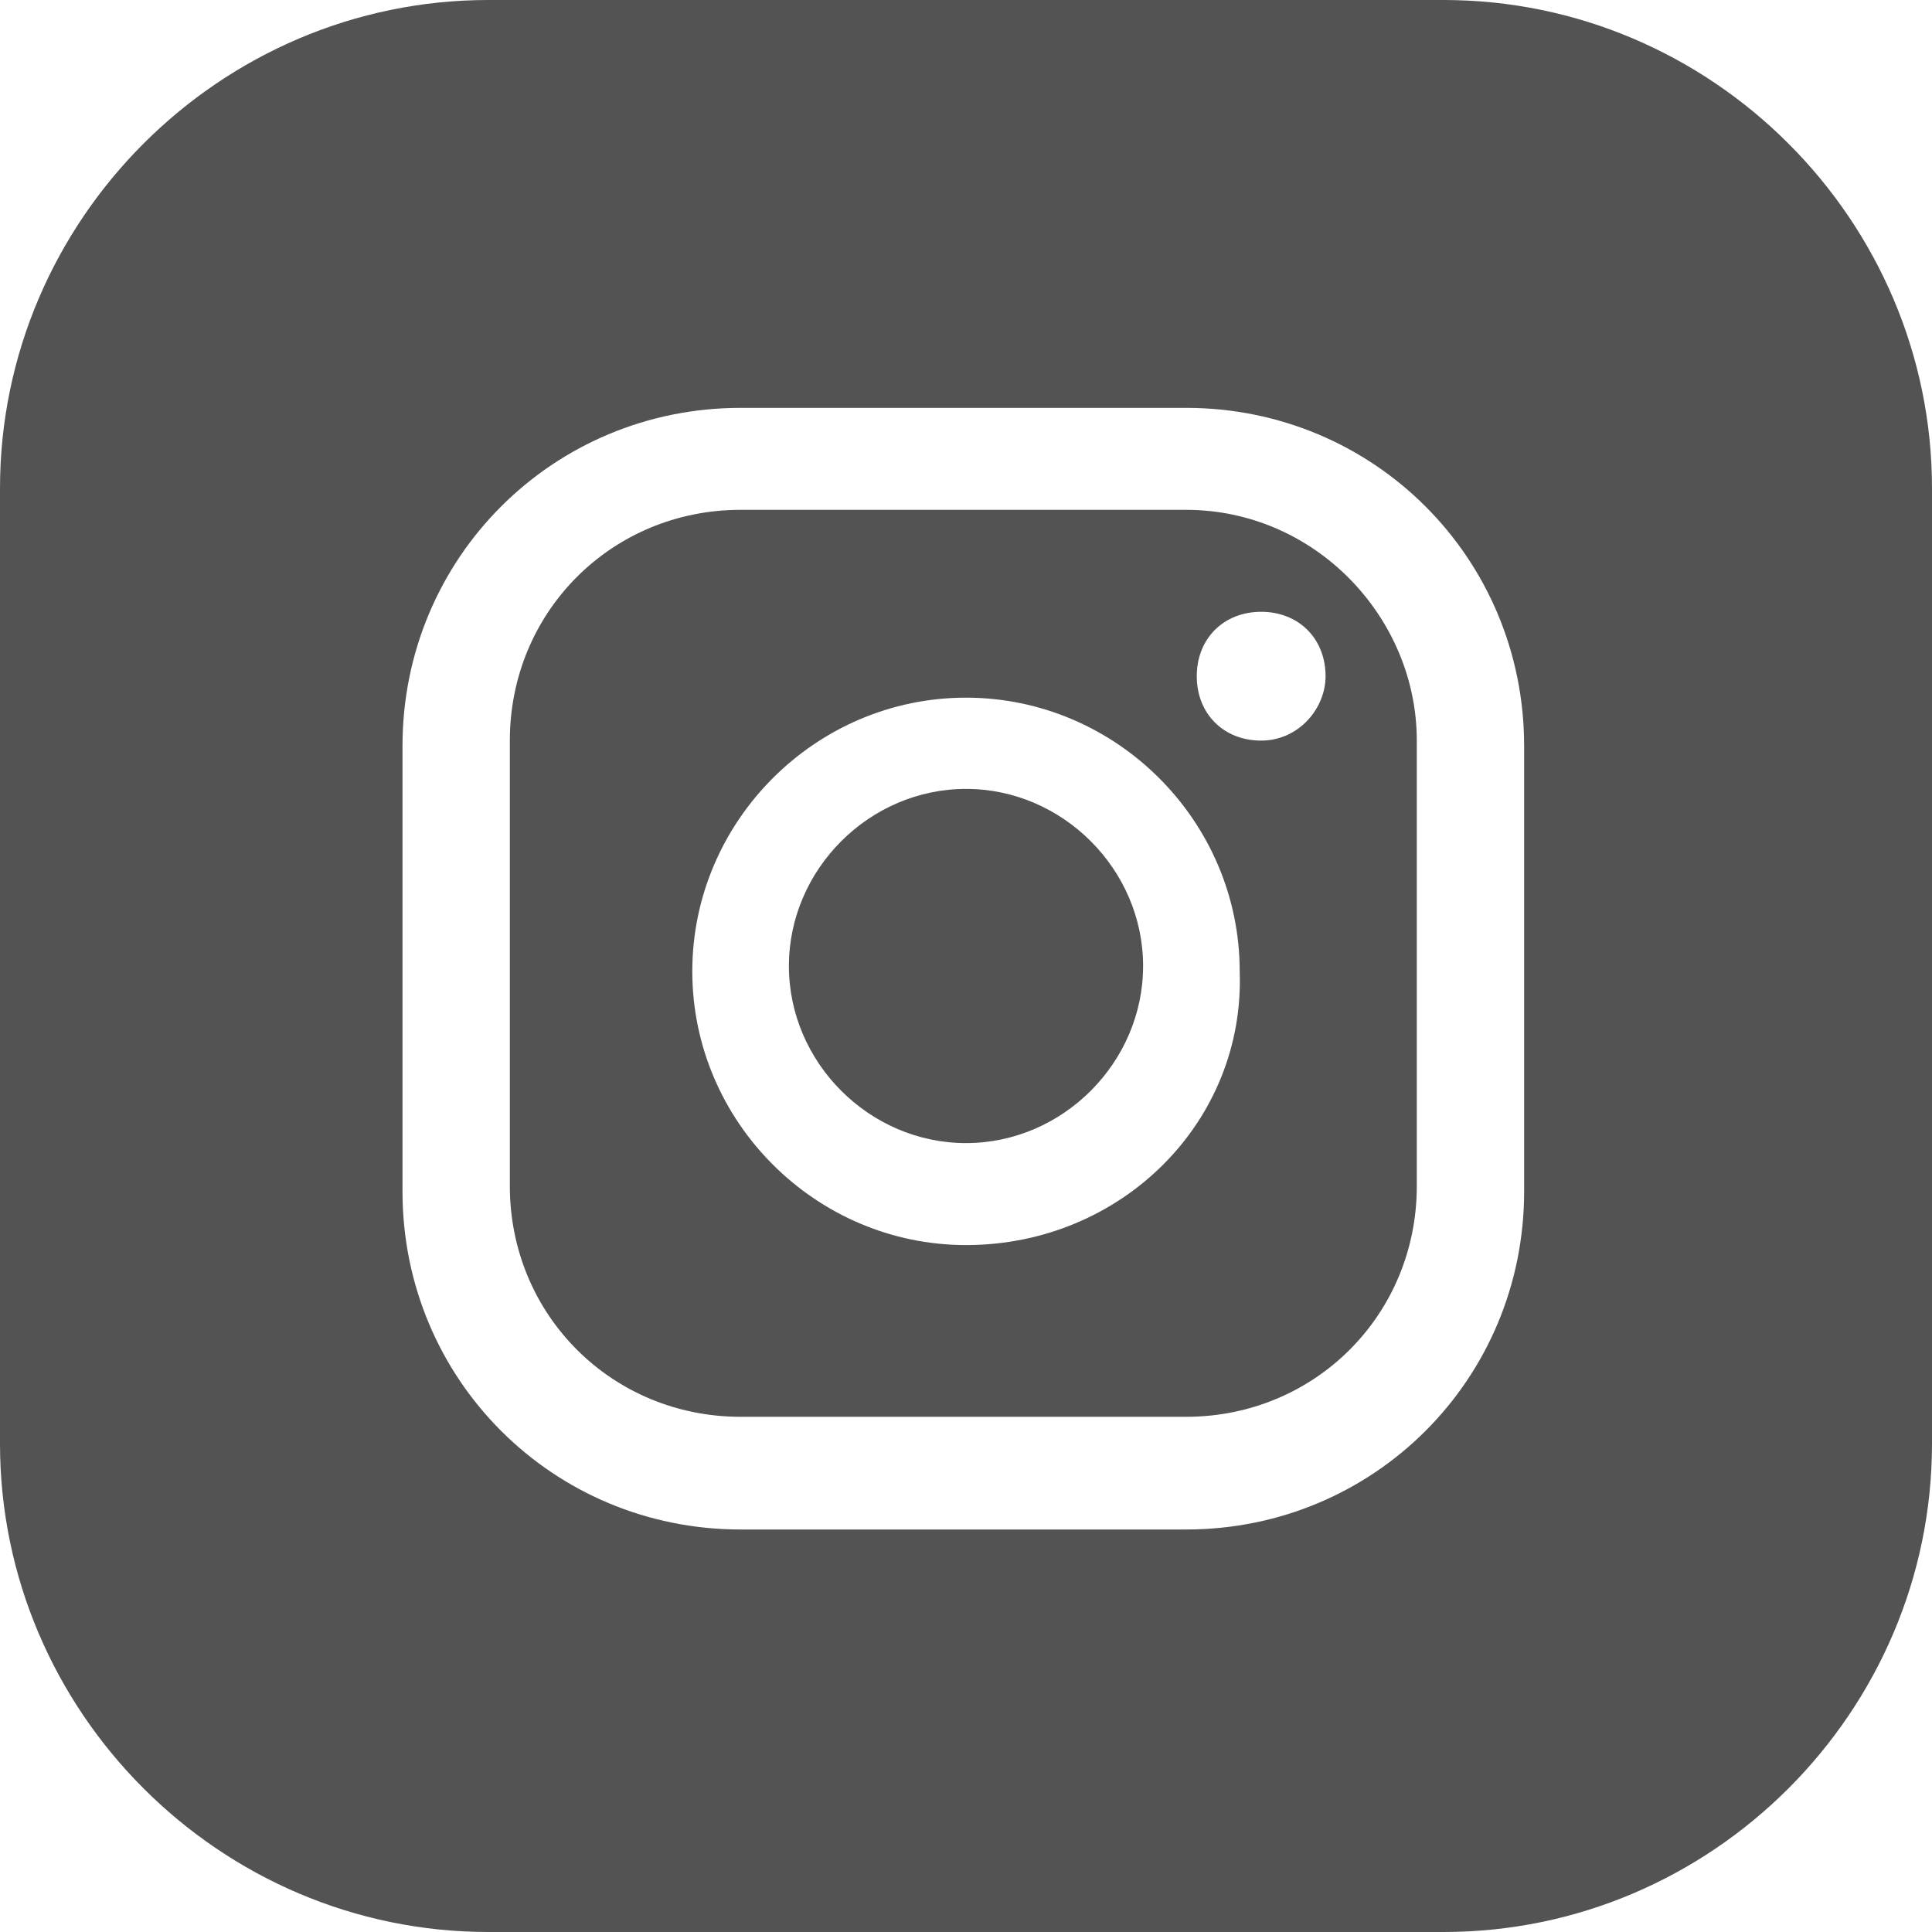 <?xml version="1.0" encoding="UTF-8" standalone="no"?>
<svg
   xmlns:dc="http://purl.org/dc/elements/1.1/"
   xmlns:cc="http://creativecommons.org/ns#"
   xmlns:rdf="http://www.w3.org/1999/02/22-rdf-syntax-ns#"
   xmlns:svg="http://www.w3.org/2000/svg"
   xmlns="http://www.w3.org/2000/svg"
   xmlns:sodipodi="http://sodipodi.sourceforge.net/DTD/sodipodi-0.dtd"
   xmlns:inkscape="http://www.inkscape.org/namespaces/inkscape"
   version="1.1"
   id="ELEMENTS"
   x="0px"
   y="0px"
   viewBox="0 0 36 36"
   xml:space="preserve"
   sodipodi:docname="iko_insta.svg"
   width="36"
   height="36"
   inkscape:version="1.0.1 (3bc2e813f5, 2020-09-07)"><defs
   id="defs13" /><sodipodi:namedview
   pagecolor="#ffffff"
   bordercolor="#666666"
   borderopacity="1"
   objecttolerance="10"
   gridtolerance="10"
   guidetolerance="10"
   inkscape:pageopacity="0"
   inkscape:pageshadow="2"
   inkscape:window-width="1920"
   inkscape:window-height="1027"
   id="namedview11"
   showgrid="false"
   fit-margin-top="0"
   fit-margin-left="0"
   fit-margin-right="0"
   fit-margin-bottom="0"
   inkscape:zoom="9.2473118"
   inkscape:cx="16.976336"
   inkscape:cy="21.472491"
   inkscape:window-x="-8"
   inkscape:window-y="-8"
   inkscape:window-maximized="1"
   inkscape:current-layer="ELEMENTS" />
<style
   type="text/css"
   id="style2">
	.st0{fill:#535353;}
</style>
<path
   class="st0"
   d="m 18,14.7 c -1.8,0 -3.3,1.5 -3.3,3.3 0,1.8 1.5,3.3 3.3,3.3 1.8,0 3.3,-1.5 3.3,-3.3 0,-1.8 -1.5,-3.3 -3.3,-3.3 z"
   id="path4" />
<path
   class="st0"
   d="m 22.1,9.5 h -8.3 c -2.4,0 -4.3,1.9 -4.3,4.3 v 8.3 c 0,2.4 1.9,4.3 4.3,4.3 h 8.3 c 2.4,0 4.3,-1.9 4.3,-4.3 v -8.3 c 0,-2.3 -1.9,-4.3 -4.3,-4.3 z M 18,23.2 c -2.8,0 -5.1,-2.3 -5.1,-5.1 0,-2.8 2.3,-5.1 5.1,-5.1 2.8,0 5.1,2.3 5.1,5.1 0.1,2.8 -2.2,5.1 -5.1,5.1 z m 5.5,-9.4 c -0.7,0 -1.2,-0.5 -1.2,-1.2 0,-0.7 0.5,-1.2 1.2,-1.2 0.7,0 1.2,0.5 1.2,1.2 0,0.6 -0.5,1.2 -1.2,1.2 z"
   id="path6" />
<path
   class="st0"
   d="M 26.9,0 H 9.1 C 4.1,0 0,4.1 0,9.1 v 17.8 c 0,5 4.1,9.1 9.1,9.1 h 17.8 c 5,0 9.1,-4.1 9.1,-9.1 V 9.1 C 36,4.1 31.9,0 26.9,0 Z m 1.5,22.2 c 0,3.5 -2.8,6.3 -6.3,6.3 h -8.3 c -3.5,0 -6.3,-2.8 -6.3,-6.3 v -8.3 c 0,-3.5 2.8,-6.3 6.3,-6.3 h 8.3 c 3.5,0 6.3,2.8 6.3,6.3 z"
   id="path8" />
</svg>
